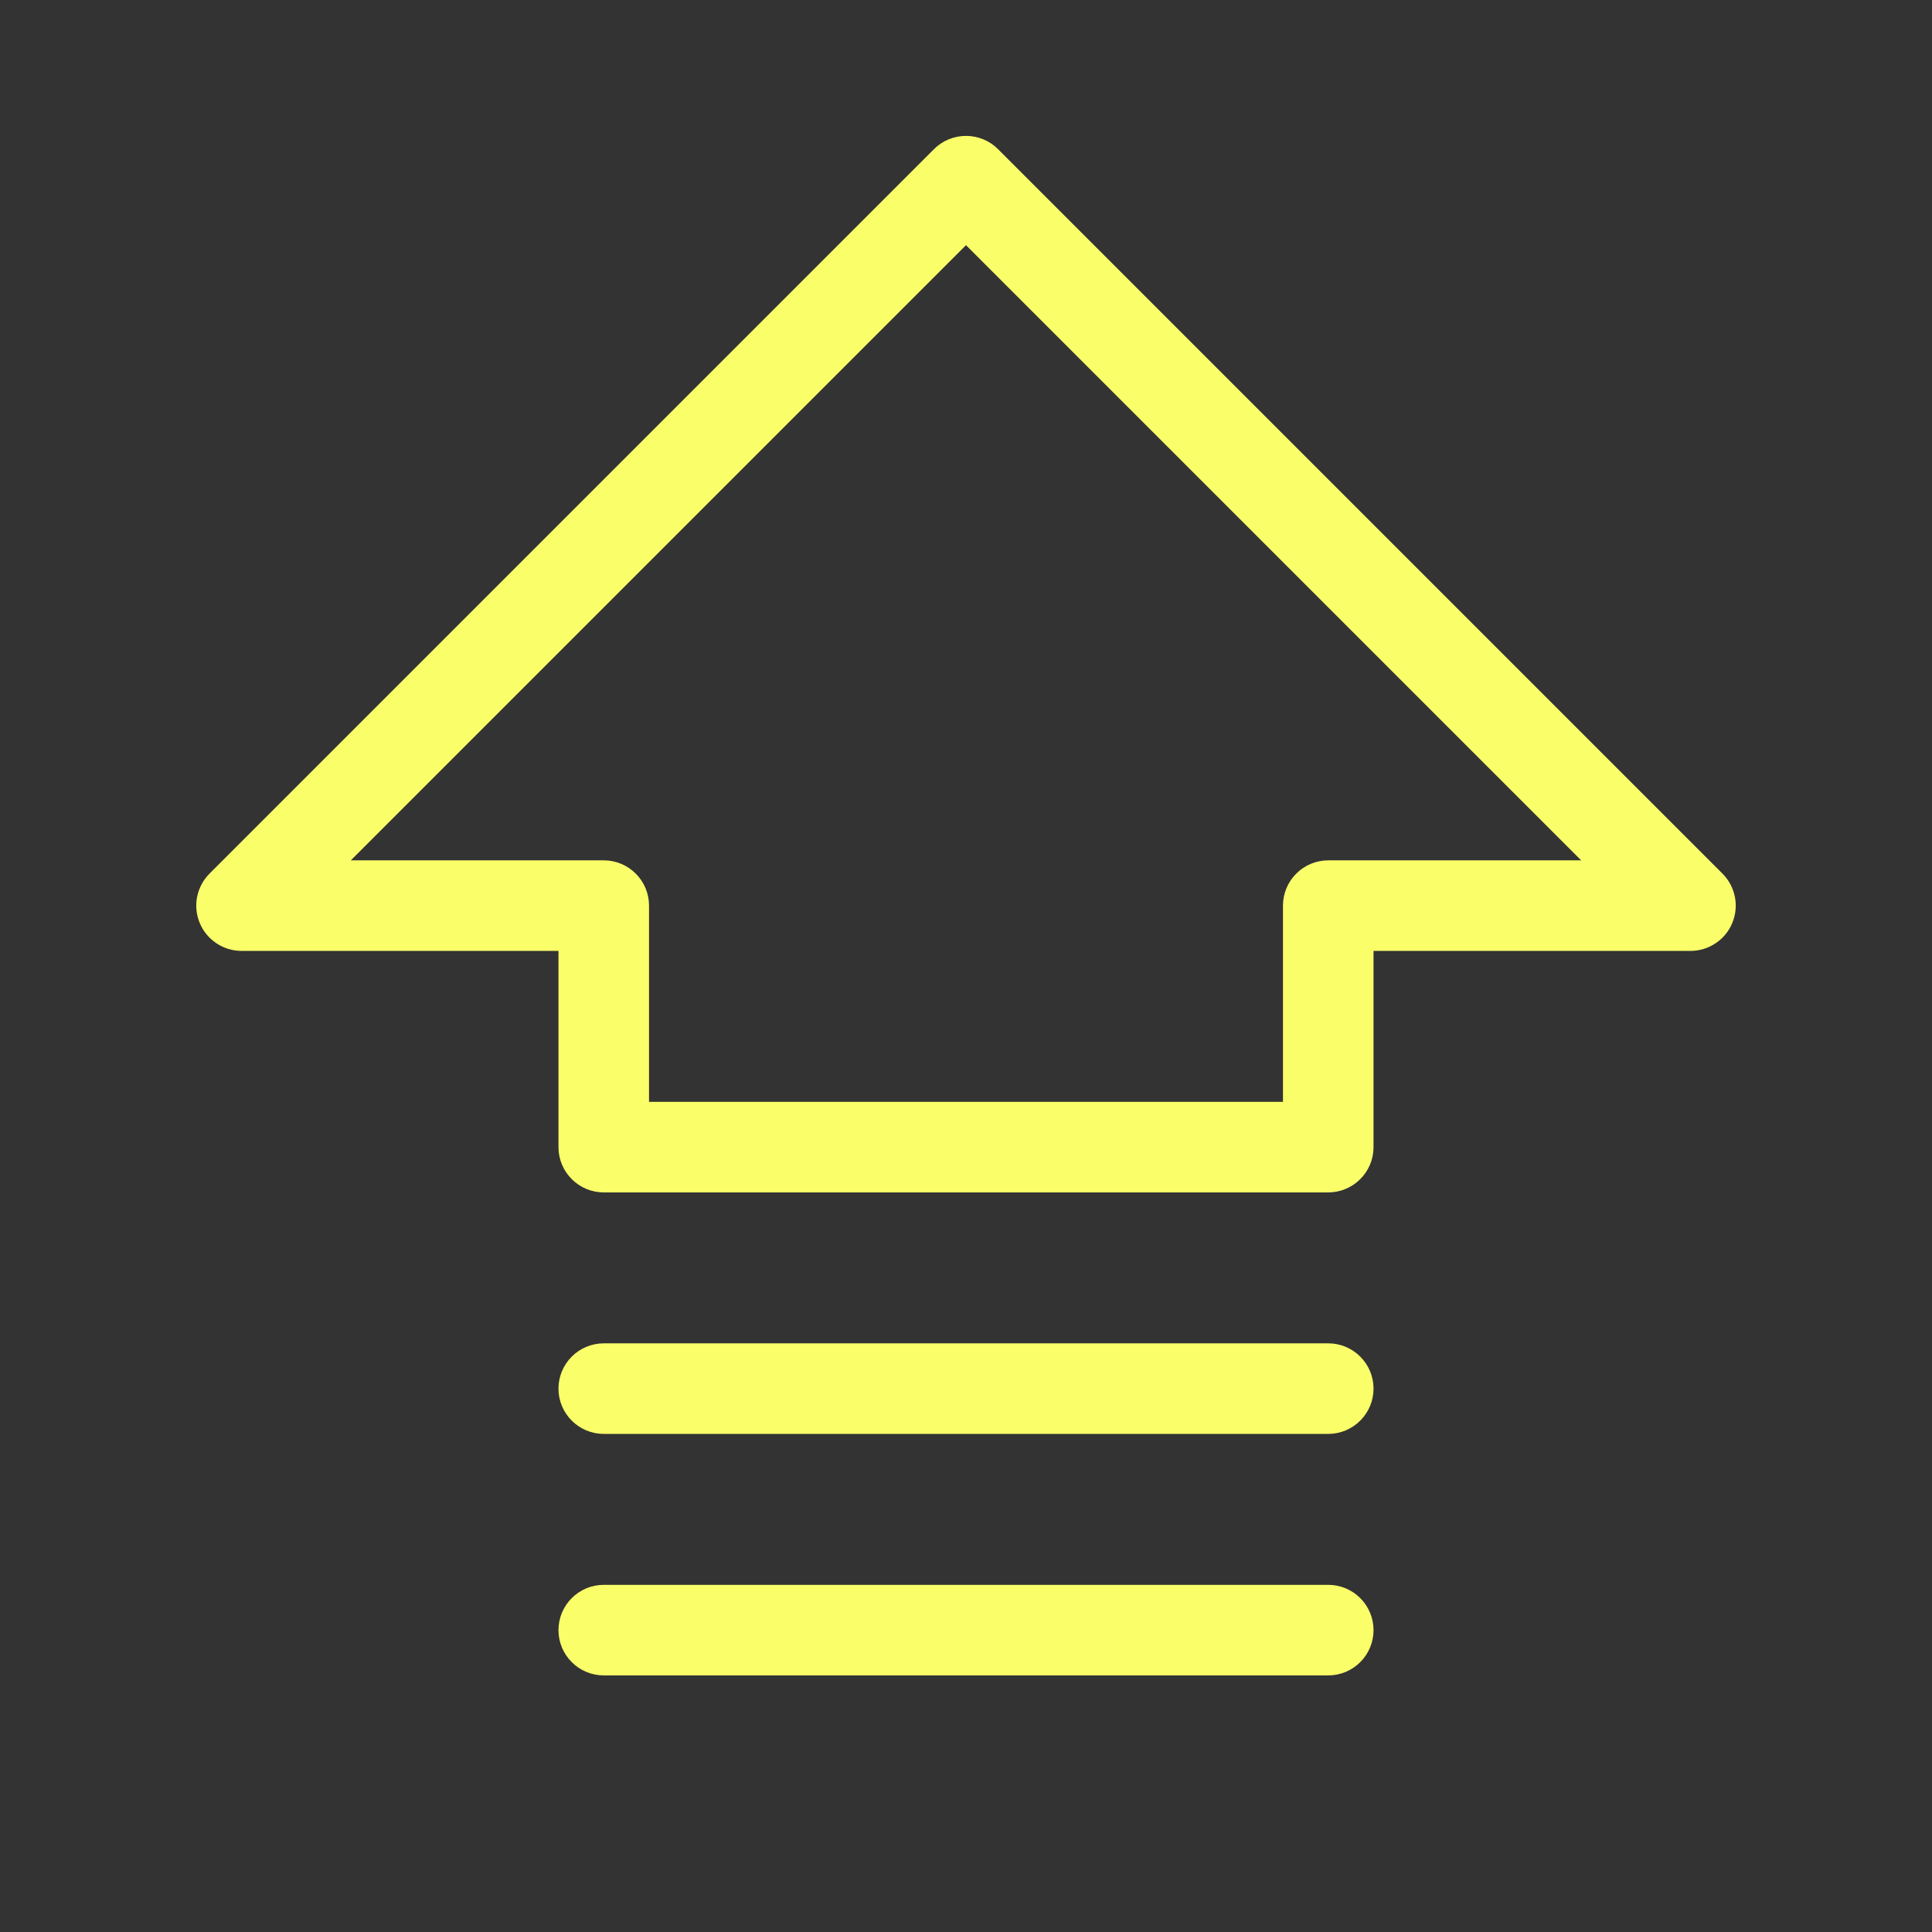 <svg width="32" height="32" viewBox="0 0 32 32" fill="none" xmlns="http://www.w3.org/2000/svg">
<rect x="0" y="0" width="32" height="32" fill="#333333" stroke="none"/>
<path d="M15.47 2.47L3.47 14.47C3.365 14.575 3.294 14.709 3.265 14.854C3.236 14.999 3.251 15.15 3.308 15.287C3.364 15.424 3.461 15.541 3.584 15.623C3.707 15.706 3.852 15.75 4 15.75L9.25 15.75V19C9.25 19.199 9.329 19.39 9.47 19.53C9.61 19.671 9.801 19.75 10 19.75H22C22.199 19.75 22.39 19.671 22.53 19.53C22.671 19.39 22.75 19.199 22.75 19V15.75H28C28.148 15.75 28.293 15.706 28.416 15.623C28.54 15.541 28.636 15.424 28.692 15.287C28.749 15.15 28.764 14.999 28.735 14.854C28.706 14.709 28.635 14.575 28.53 14.47L16.53 2.47C16.389 2.329 16.199 2.251 16 2.251C15.801 2.251 15.611 2.329 15.47 2.47ZM26.189 14.25H22C21.801 14.25 21.61 14.329 21.47 14.47C21.329 14.61 21.25 14.801 21.25 15V18.25H10.75V15C10.75 14.801 10.671 14.61 10.53 14.47C10.39 14.329 10.199 14.25 10 14.25L5.811 14.25L16 4.061L26.189 14.25ZM10 26.25L22 26.25C22.199 26.25 22.39 26.329 22.53 26.47C22.671 26.61 22.75 26.801 22.75 27C22.75 27.199 22.671 27.39 22.53 27.53C22.39 27.671 22.199 27.75 22 27.75L10 27.75C9.801 27.75 9.61 27.671 9.47 27.53C9.329 27.39 9.25 27.199 9.25 27C9.25 26.801 9.329 26.61 9.47 26.47C9.61 26.329 9.801 26.25 10 26.25ZM10 22.25L22 22.25C22.199 22.25 22.39 22.329 22.53 22.47C22.671 22.61 22.75 22.801 22.75 23C22.75 23.199 22.671 23.39 22.53 23.53C22.39 23.671 22.199 23.75 22 23.75L10 23.75C9.801 23.75 9.61 23.671 9.47 23.53C9.329 23.39 9.25 23.199 9.25 23C9.25 22.801 9.329 22.61 9.47 22.47C9.61 22.329 9.801 22.25 10 22.25Z" fill="#FAFF69"/>
</svg>
